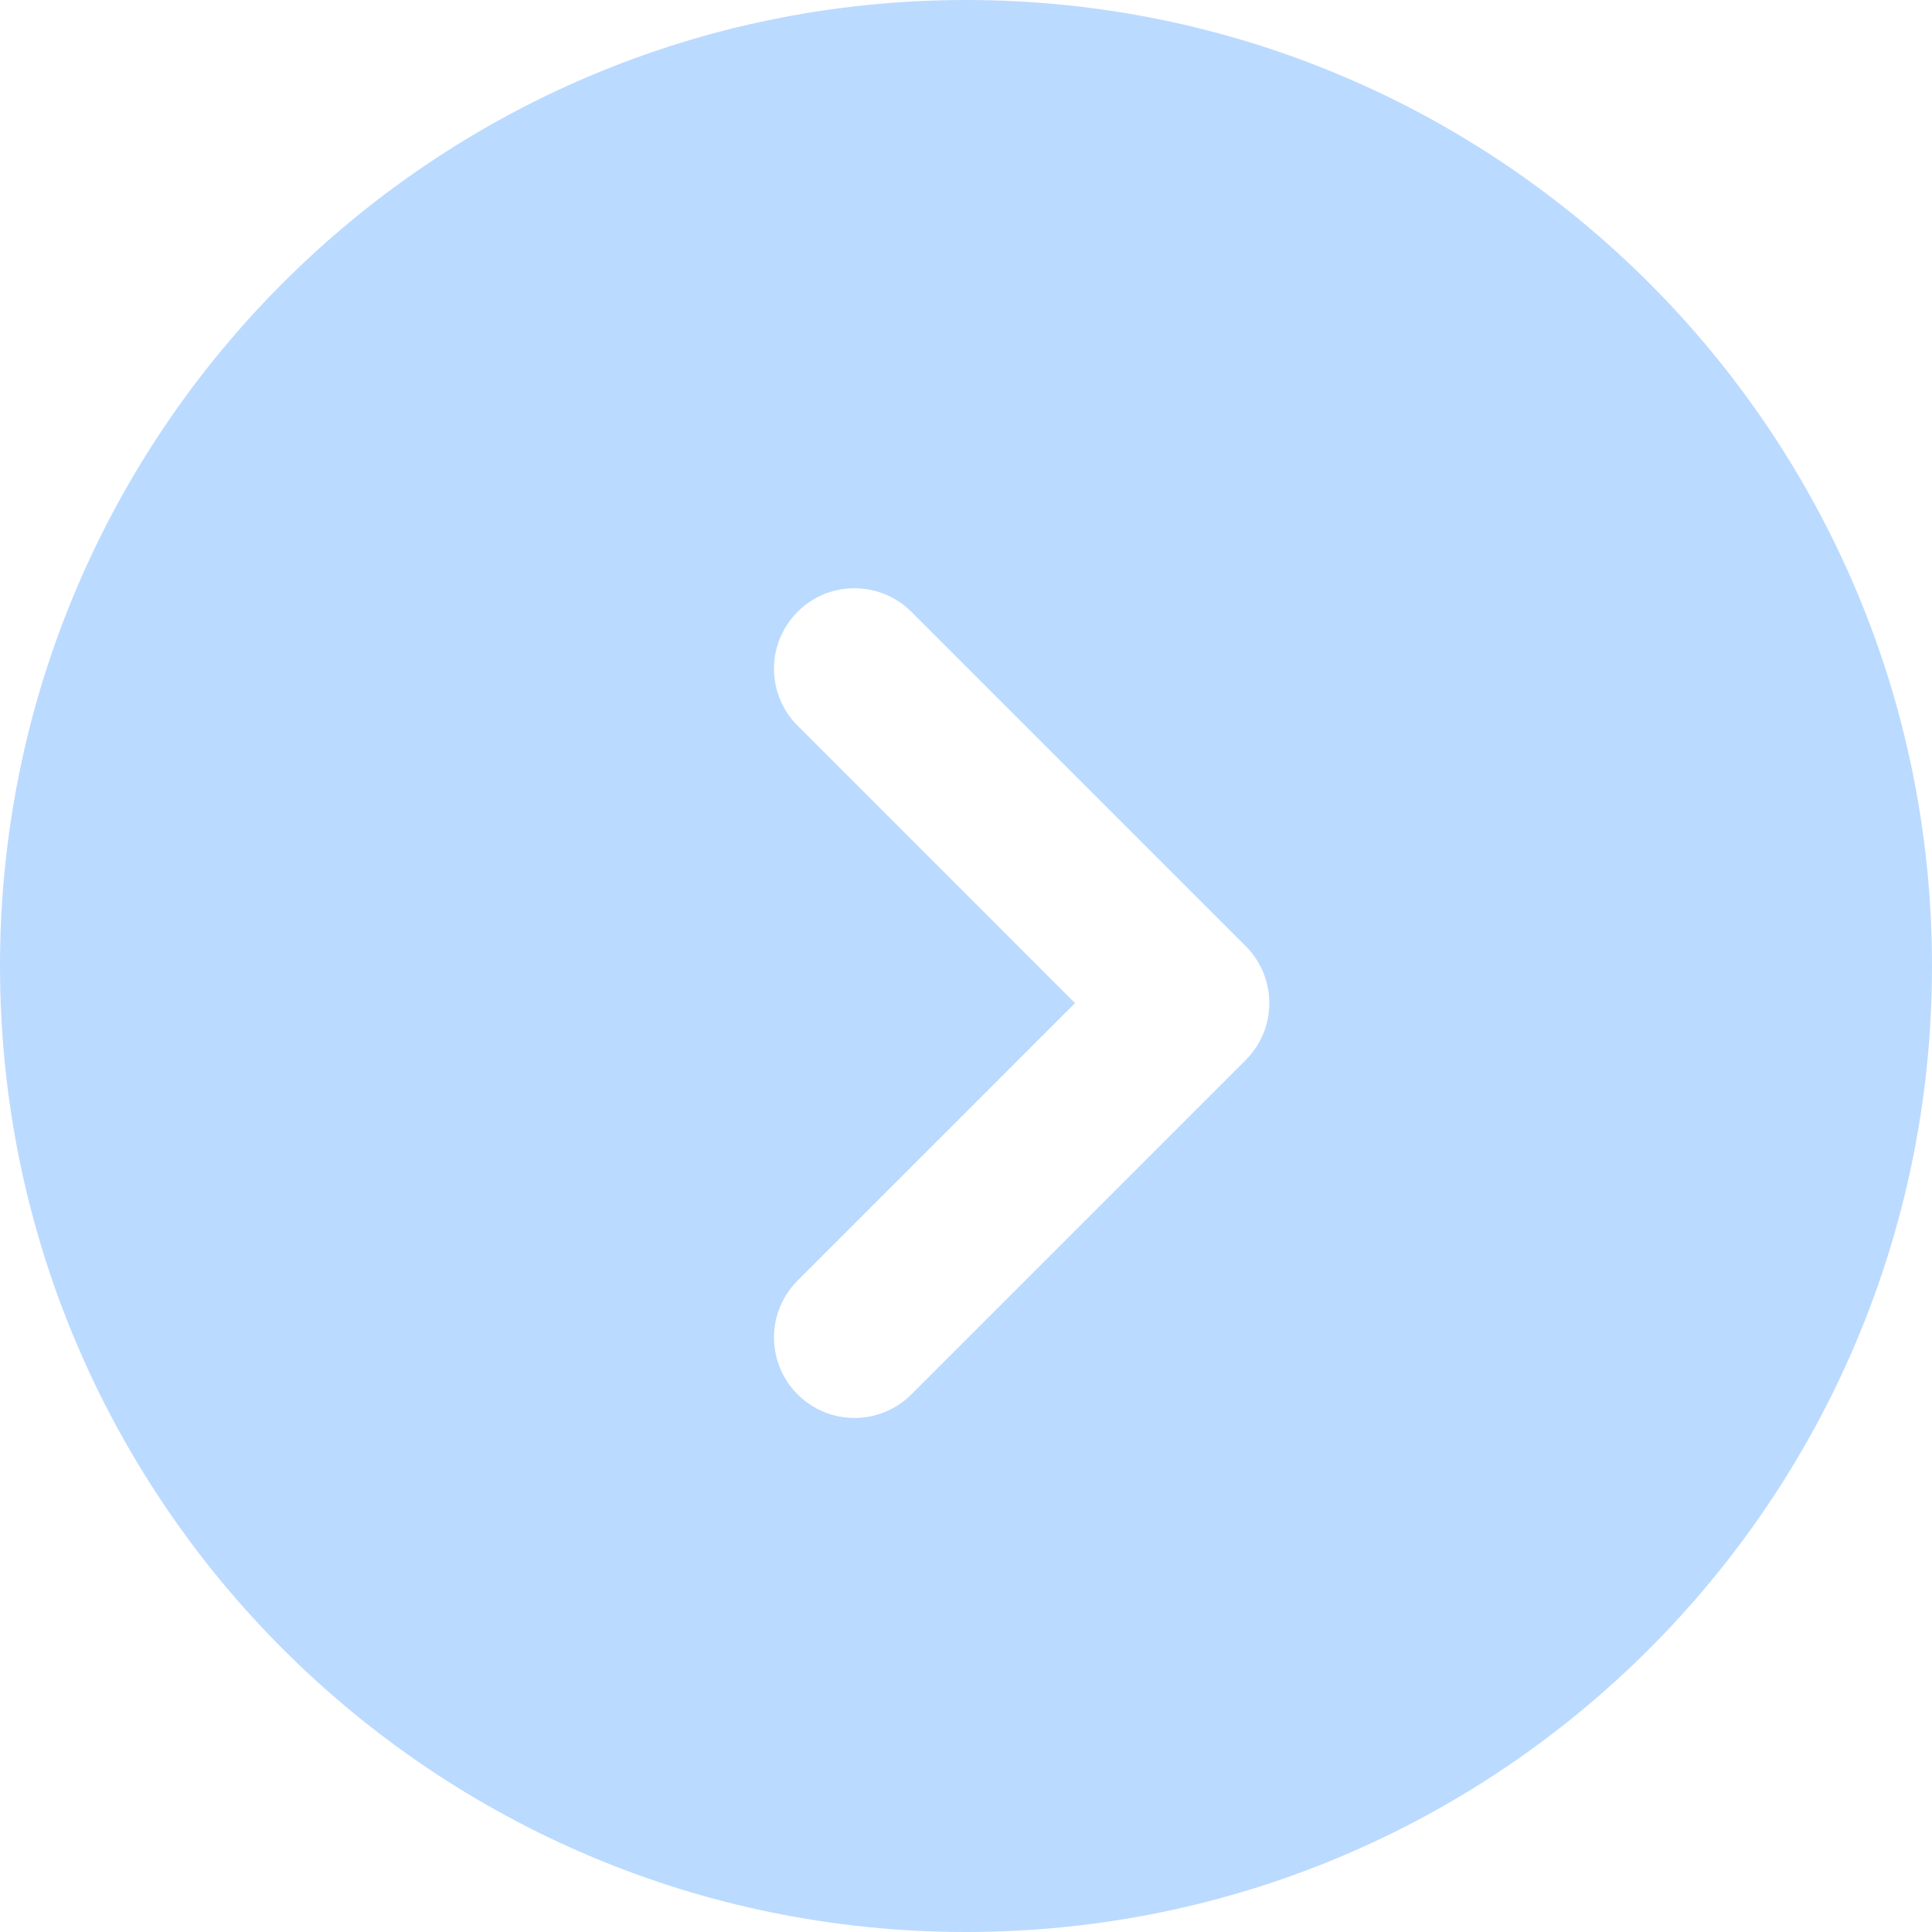 <?xml version="1.0" encoding="UTF-8"?> <svg xmlns="http://www.w3.org/2000/svg" width="18" height="18" viewBox="0 0 18 18" fill="none"><path d="M9 0C13.971 0 18 4.029 18 9C18 13.971 13.971 18 9 18C4.029 18 0 13.971 0 9C0 4.029 4.029 0 9 0ZM8.491 5.7C8.198 5.408 7.723 5.407 7.431 5.7C7.138 5.993 7.138 6.468 7.431 6.761L10.016 9.346L7.431 11.931C7.138 12.223 7.138 12.698 7.431 12.991C7.724 13.284 8.198 13.284 8.491 12.991L11.606 9.876C11.747 9.735 11.826 9.545 11.826 9.346C11.826 9.147 11.747 8.956 11.606 8.815L8.491 5.7Z" fill="#BBDAFF"></path></svg> 